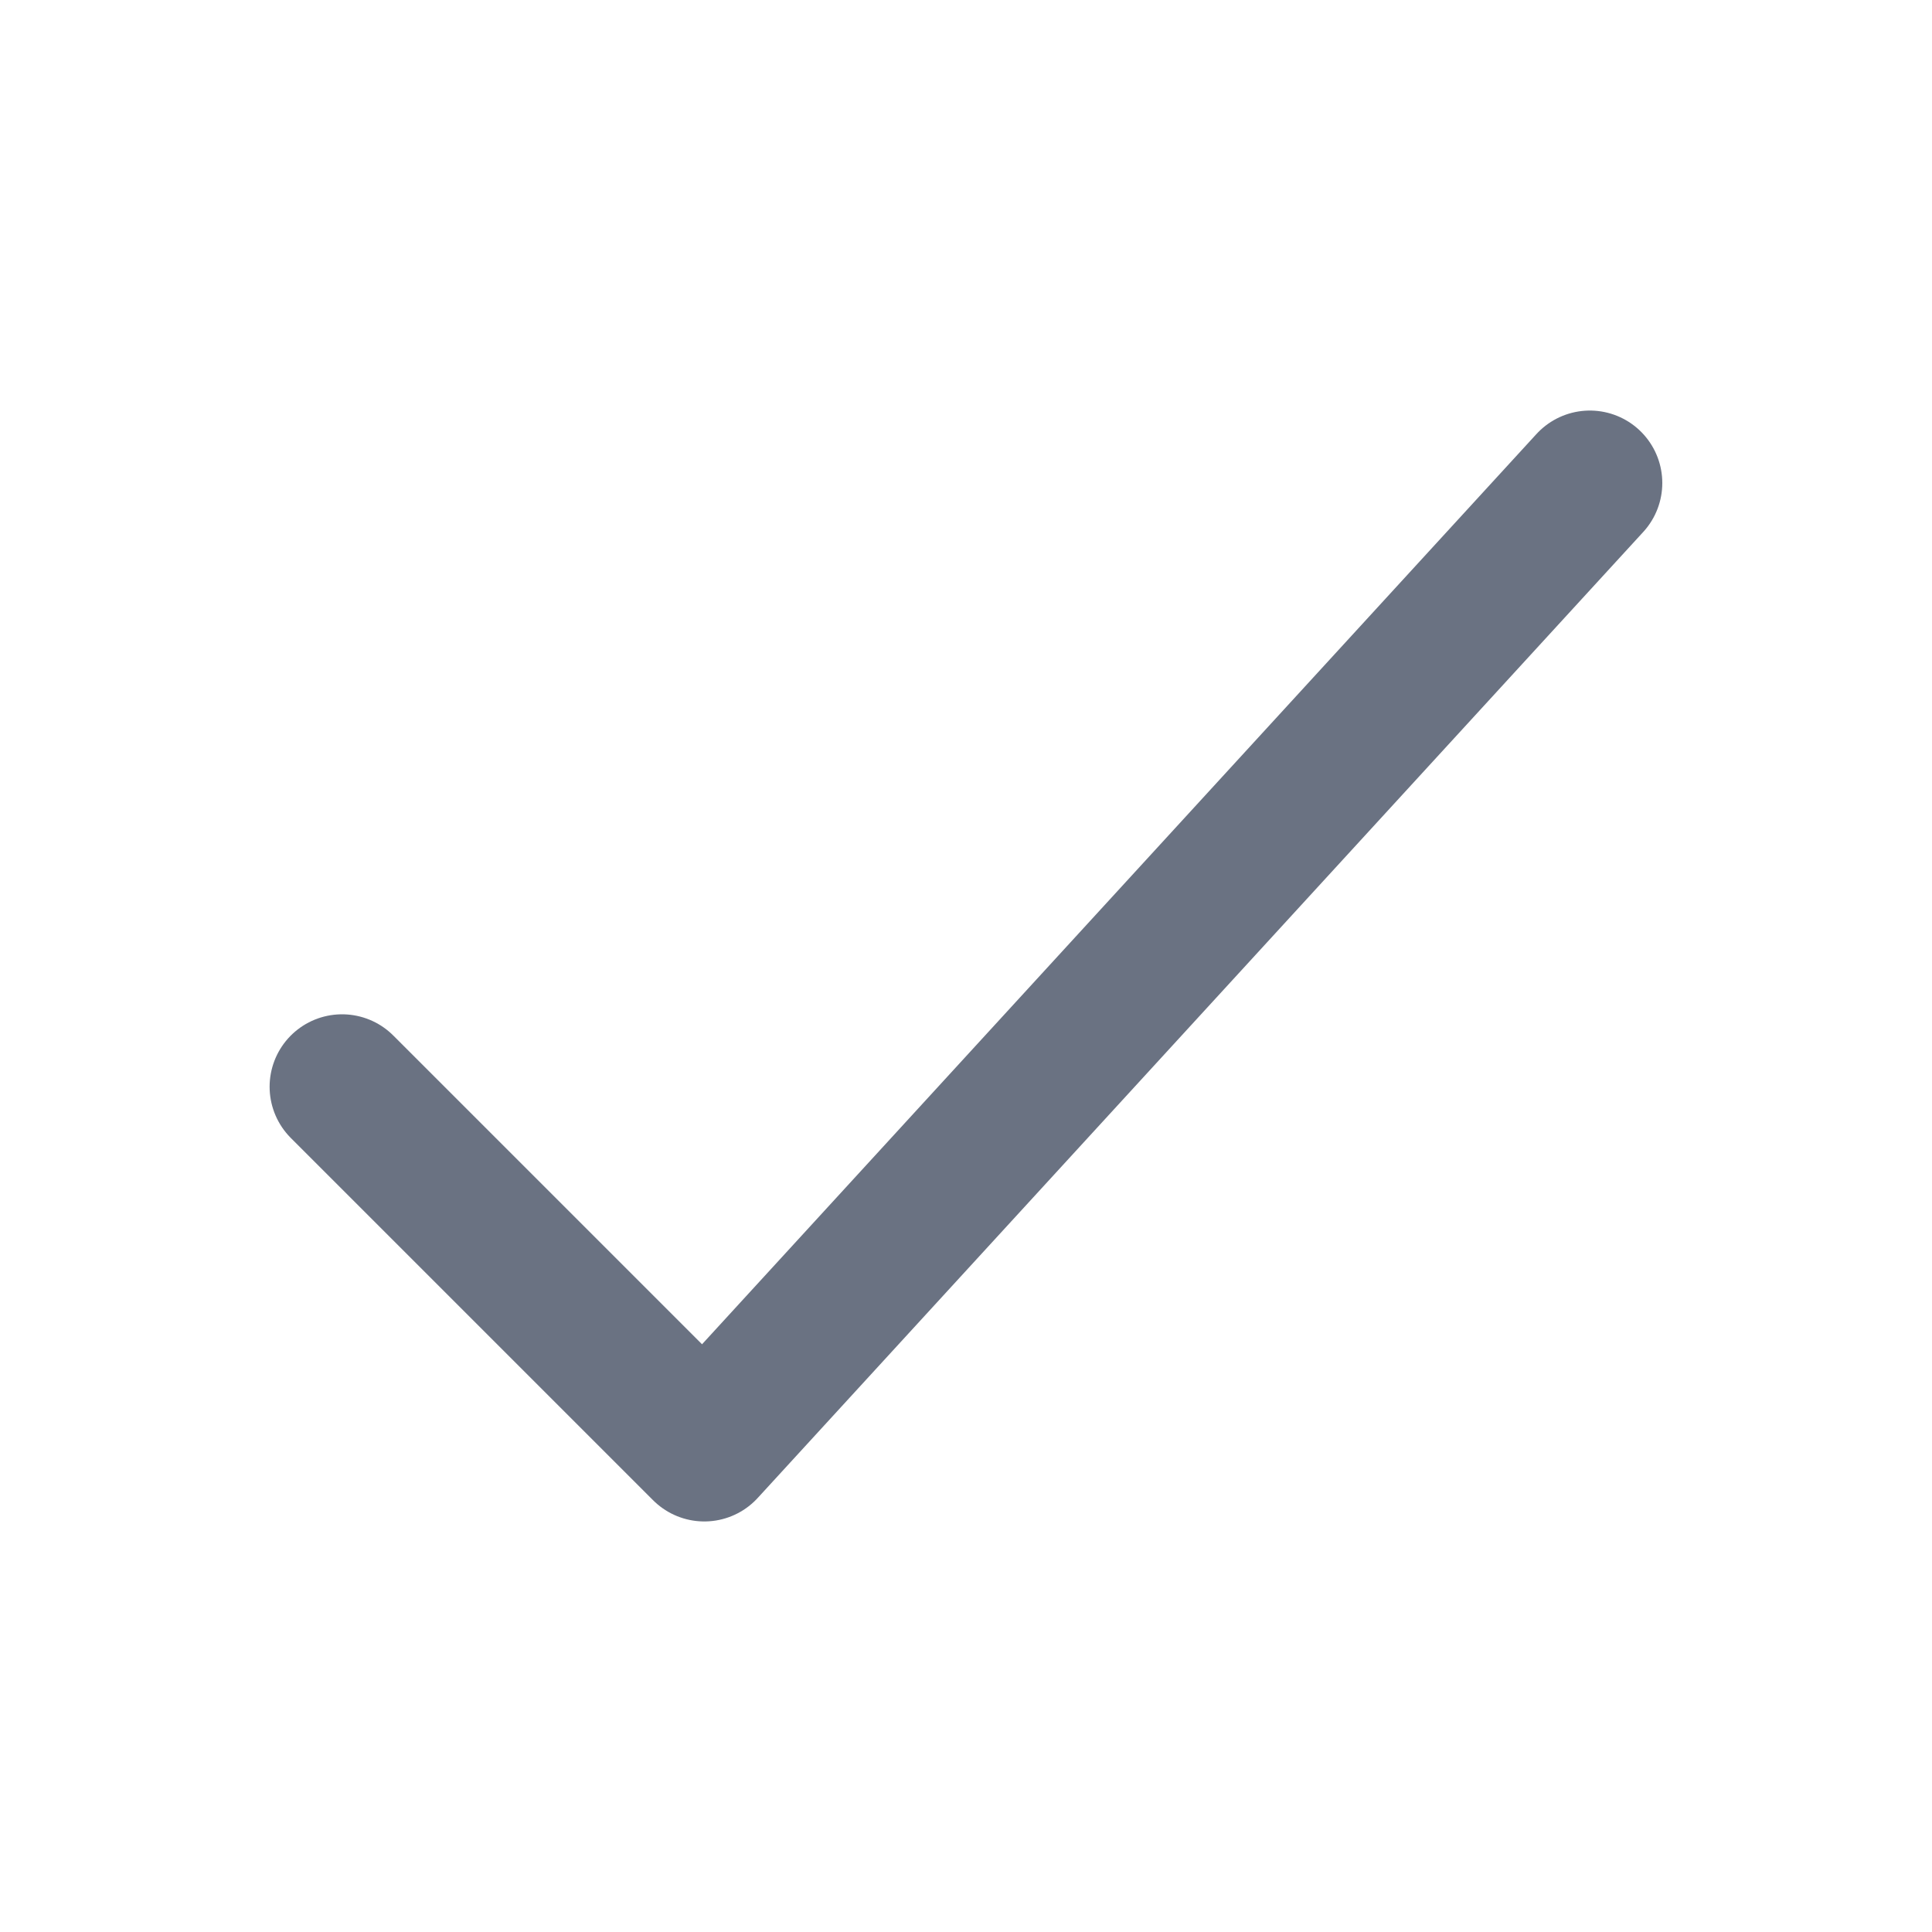<svg width="20" height="20" viewBox="0 0 20 20" fill="none" xmlns="http://www.w3.org/2000/svg">
<path d="M3.541 11.25L7.291 15L16.458 5" stroke="#6A7282" stroke-width="1.5" stroke-linecap="round" stroke-linejoin="round"/>
</svg>
